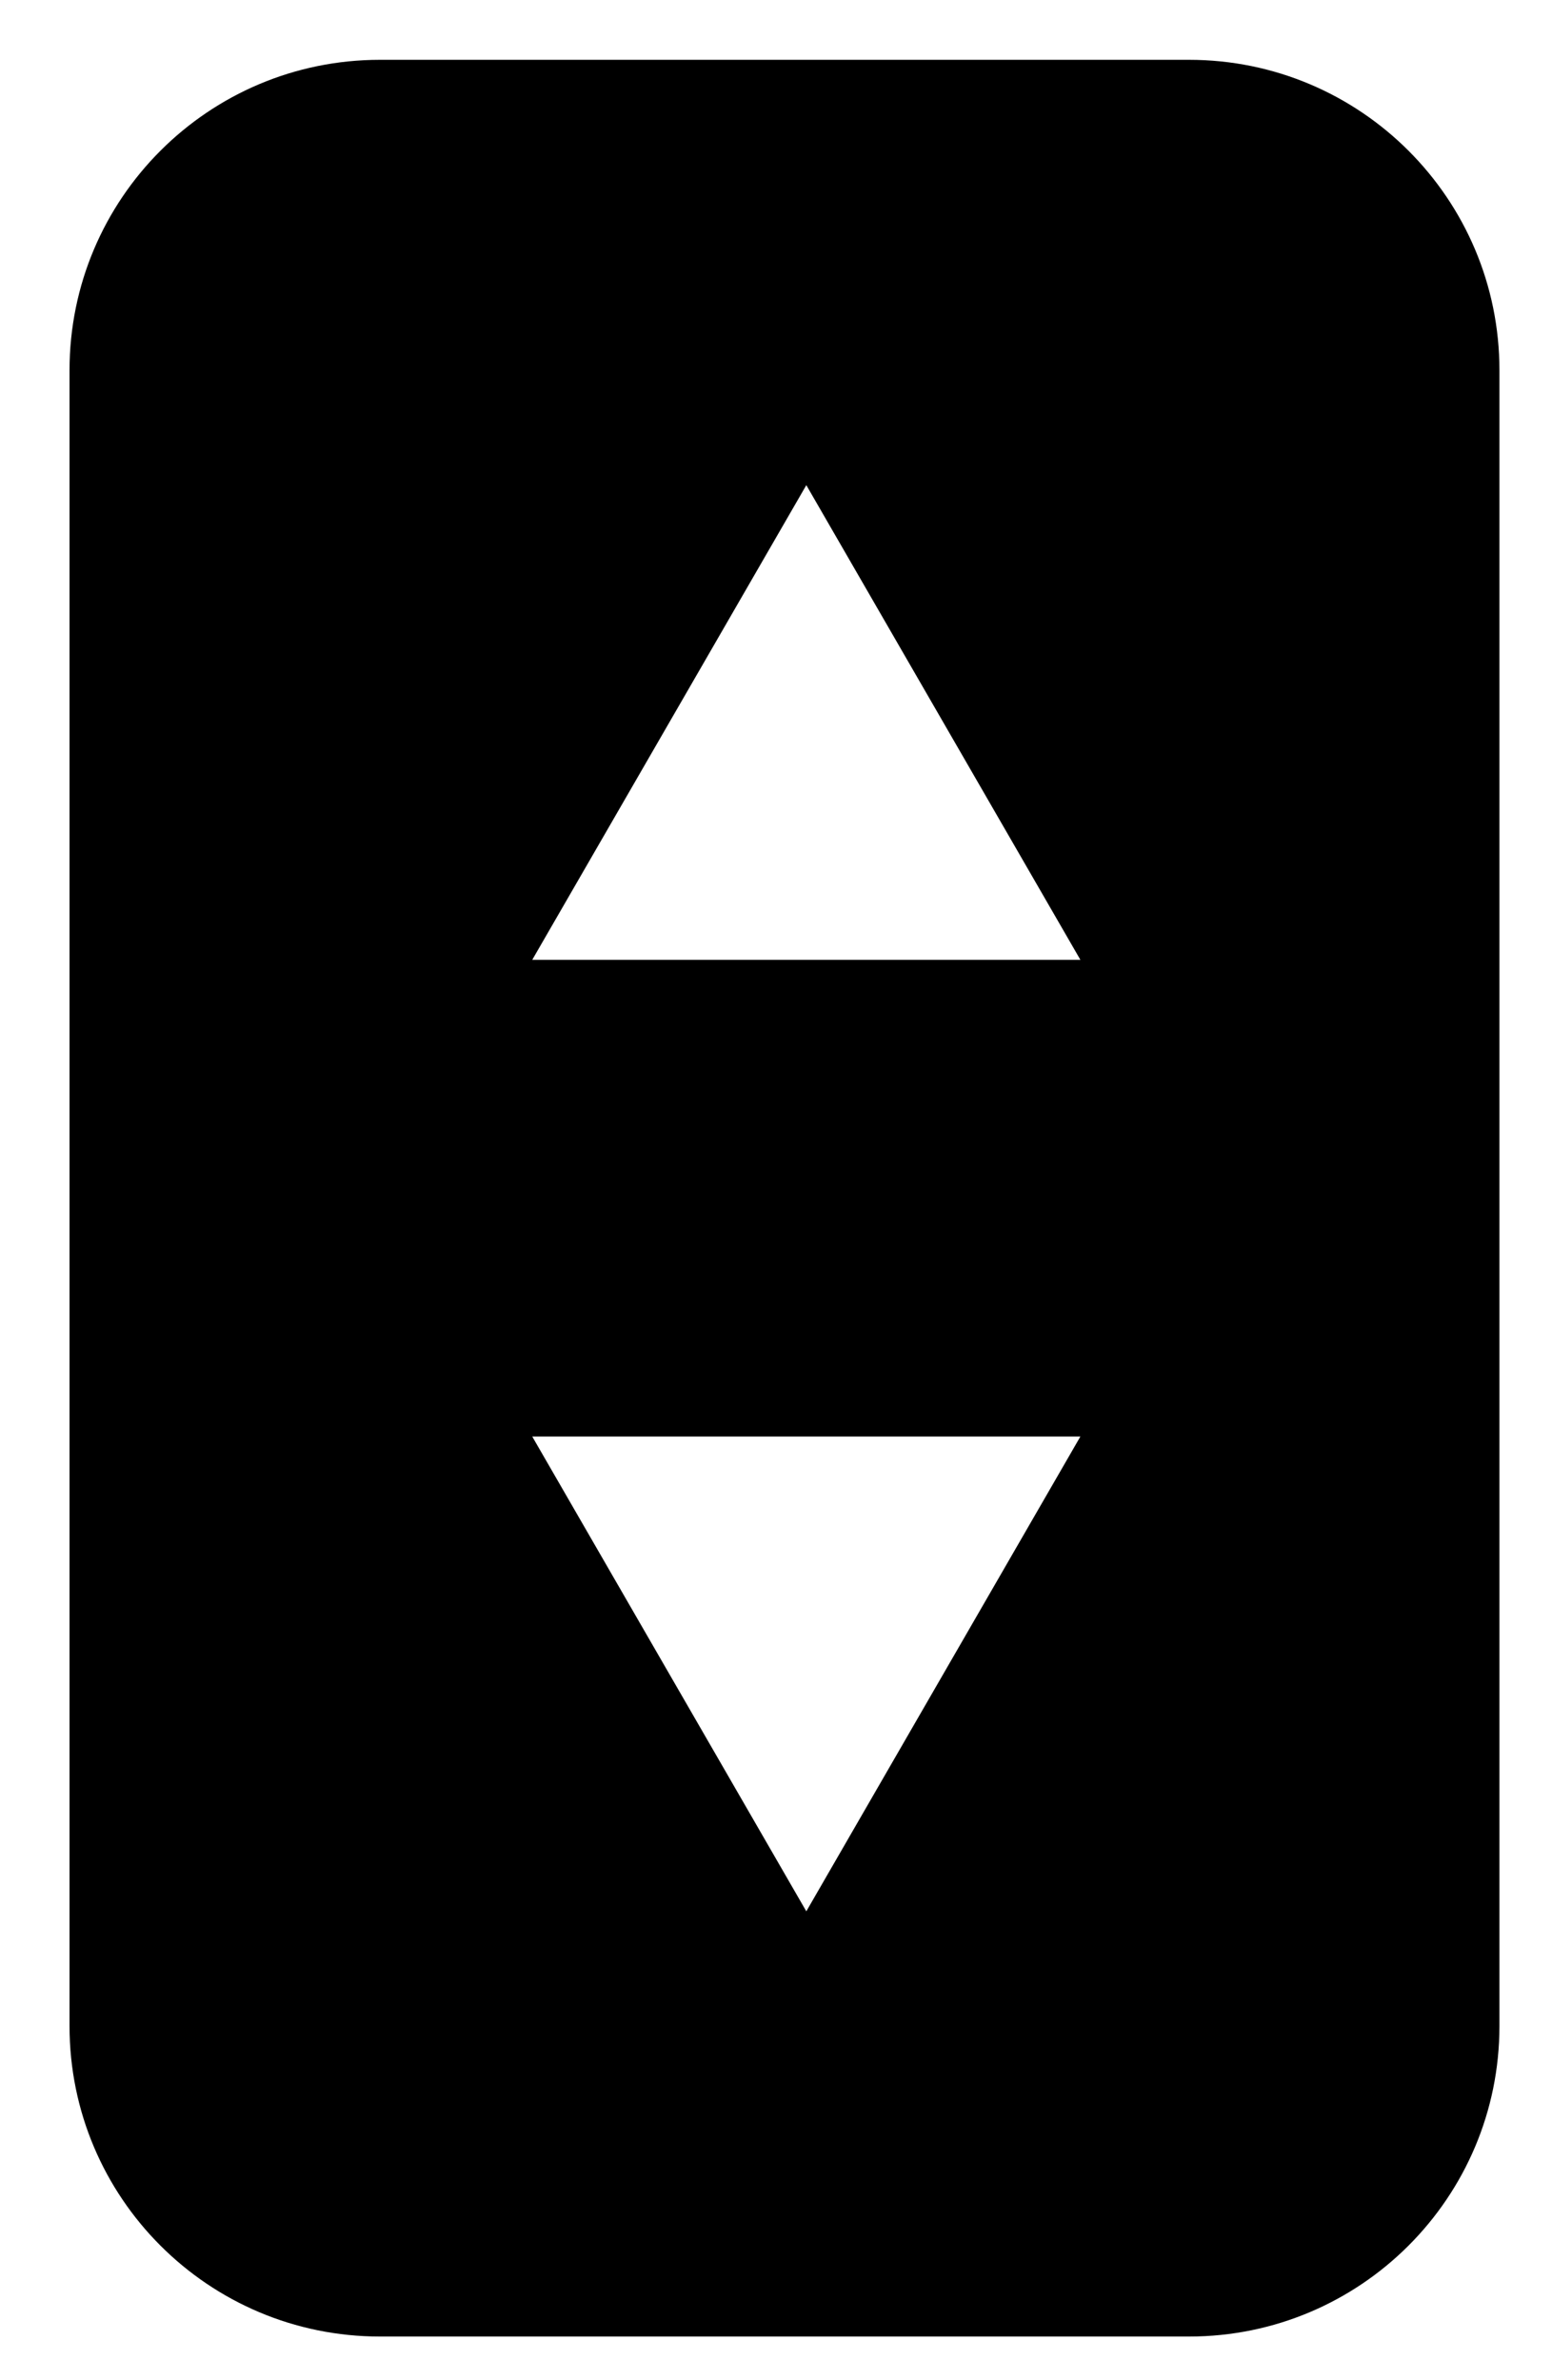 <svg width="15" height="23" viewBox="0 0 15 23" fill="none" xmlns="http://www.w3.org/2000/svg">
<path fill-rule="evenodd" clip-rule="evenodd" d="M0.672 3.578C0.672 1.921 2.015 0.578 3.672 0.578H11.492C13.149 0.578 14.492 1.921 14.492 3.578V19.578C14.492 21.235 13.149 22.578 11.492 22.578H3.672C2.015 22.578 0.672 21.235 0.672 19.578V3.578ZM7.793 4.688L10.442 9.275H5.144L7.793 4.688ZM5.144 13.881L7.793 18.469L10.442 13.881H5.144Z" fill="black"/>
</svg>
